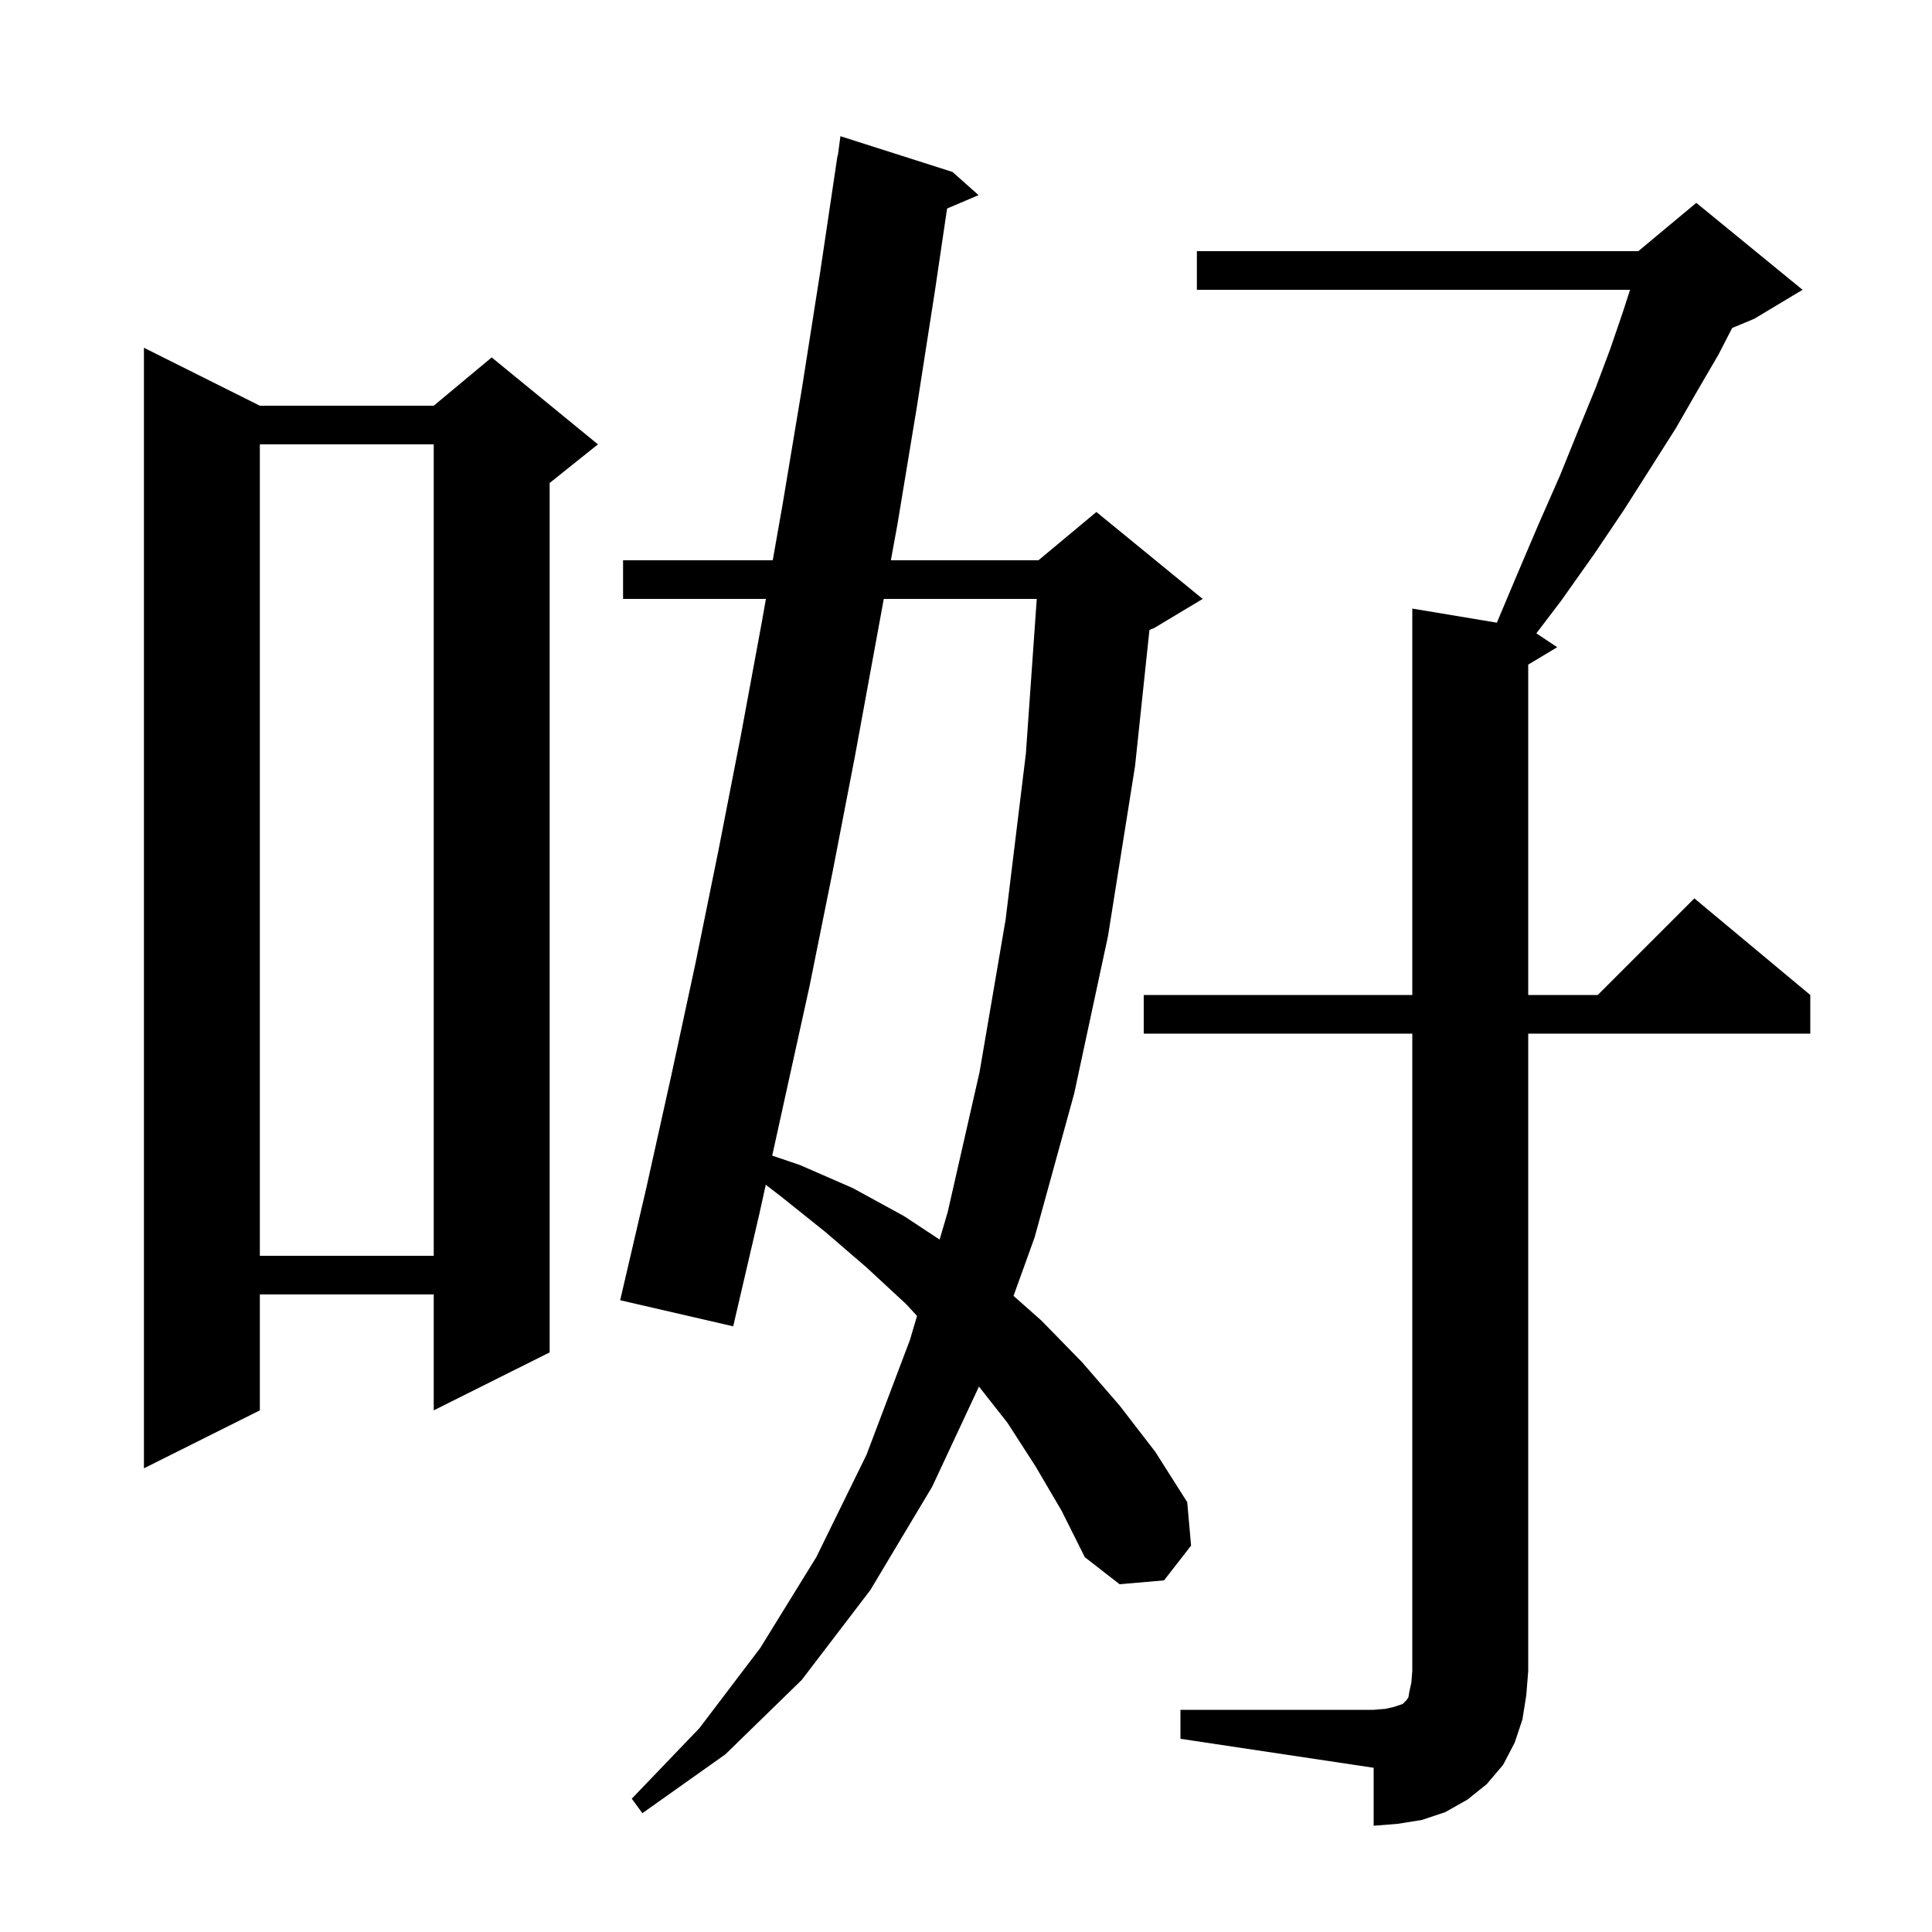<svg xmlns="http://www.w3.org/2000/svg" xmlns:xlink="http://www.w3.org/1999/xlink" version="1.1" baseProfile="full" viewBox="0 0 200 200" width="200" height="200"><g fill="currentColor"><path d="M 122.2 177.0 L 142.2 177.0 L 143.4 176.9 L 144.3 176.7 L 145.2 176.4 L 145.6 176.0 L 145.8 175.7 L 145.9 175.1 L 146.1 174.2 L 146.2 173.0 L 146.2 107.0 L 118.4 107.0 L 118.4 103.0 L 146.2 103.0 L 146.2 63.0 L 154.954 64.459 L 157.0 59.6 L 159.3 54.2 L 161.5 49.2 L 163.4 44.5 L 165.2 40.1 L 166.7 36.1 L 168.0 32.3 L 168.744 30.0 L 123.9 30.0 L 123.9 26.0 L 169.6 26.0 L 175.6 21.0 L 186.6 30.0 L 181.6 33.0 L 179.313 33.953 L 177.9 36.7 L 175.8 40.3 L 173.5 44.3 L 170.9 48.4 L 168.1 52.8 L 165.0 57.4 L 161.6 62.2 L 159.044 65.563 L 161.2 67.0 L 158.2 68.8 L 158.2 103.0 L 165.4 103.0 L 175.4 93.0 L 187.4 103.0 L 187.4 107.0 L 158.2 107.0 L 158.2 173.0 L 158.0 175.5 L 157.6 178.0 L 156.8 180.4 L 155.6 182.7 L 153.9 184.7 L 151.9 186.3 L 149.6 187.6 L 147.2 188.4 L 144.7 188.8 L 142.2 189.0 L 142.2 183.0 L 122.2 180.0 Z M 107.2 151.8 L 104.3 147.3 L 101.342 143.536 L 96.5 153.9 L 90.1 164.6 L 83.0 173.9 L 75.1 181.6 L 66.5 187.7 L 65.4 186.2 L 72.4 178.9 L 78.7 170.6 L 84.5 161.2 L 89.7 150.6 L 94.2 138.7 L 94.932 136.223 L 93.8 135.0 L 89.7 131.2 L 85.4 127.5 L 80.9 123.9 L 79.273 122.646 L 78.6 125.7 L 75.9 137.3 L 64.2 134.6 L 66.9 123.0 L 69.5 111.3 L 72.0 99.7 L 74.4 87.9 L 76.7 76.1 L 78.9 64.2 L 79.288 62.0 L 64.5 62.0 L 64.5 58.0 L 79.994 58.0 L 81.0 52.3 L 83.0 40.3 L 84.9 28.2 L 86.7 16.1 L 86.733 16.105 L 87.0 14.1 L 98.6 17.8 L 101.3 20.2 L 98.041 21.588 L 96.8 30.0 L 94.9 42.2 L 92.9 54.3 L 92.222 58.0 L 107.5 58.0 L 113.5 53.0 L 124.5 62.0 L 119.5 65.0 L 118.991 65.212 L 117.5 79.3 L 114.7 96.9 L 111.2 113.2 L 107.1 128.1 L 104.921 134.148 L 107.8 136.7 L 112.0 141.0 L 115.9 145.5 L 119.6 150.3 L 122.9 155.5 L 123.3 160.0 L 120.5 163.6 L 115.9 164.0 L 112.3 161.2 L 109.9 156.4 Z M 26.9 42.0 L 44.9 42.0 L 50.9 37.0 L 61.9 46.0 L 56.9 50.0 L 56.9 140.0 L 44.9 146.0 L 44.9 134.0 L 26.9 134.0 L 26.9 146.0 L 14.9 152.0 L 14.9 36.0 Z M 26.9 46.0 L 26.9 130.0 L 44.9 130.0 L 44.9 46.0 Z M 91.488 62.0 L 88.5 78.3 L 86.2 90.2 L 83.8 102.1 L 79.938 119.63 L 82.8 120.6 L 88.3 123.0 L 93.6 125.9 L 97.267 128.32 L 98.1 125.5 L 101.4 111.0 L 104.1 95.2 L 106.2 78.0 L 107.324 62.0 Z "/></g></svg>
